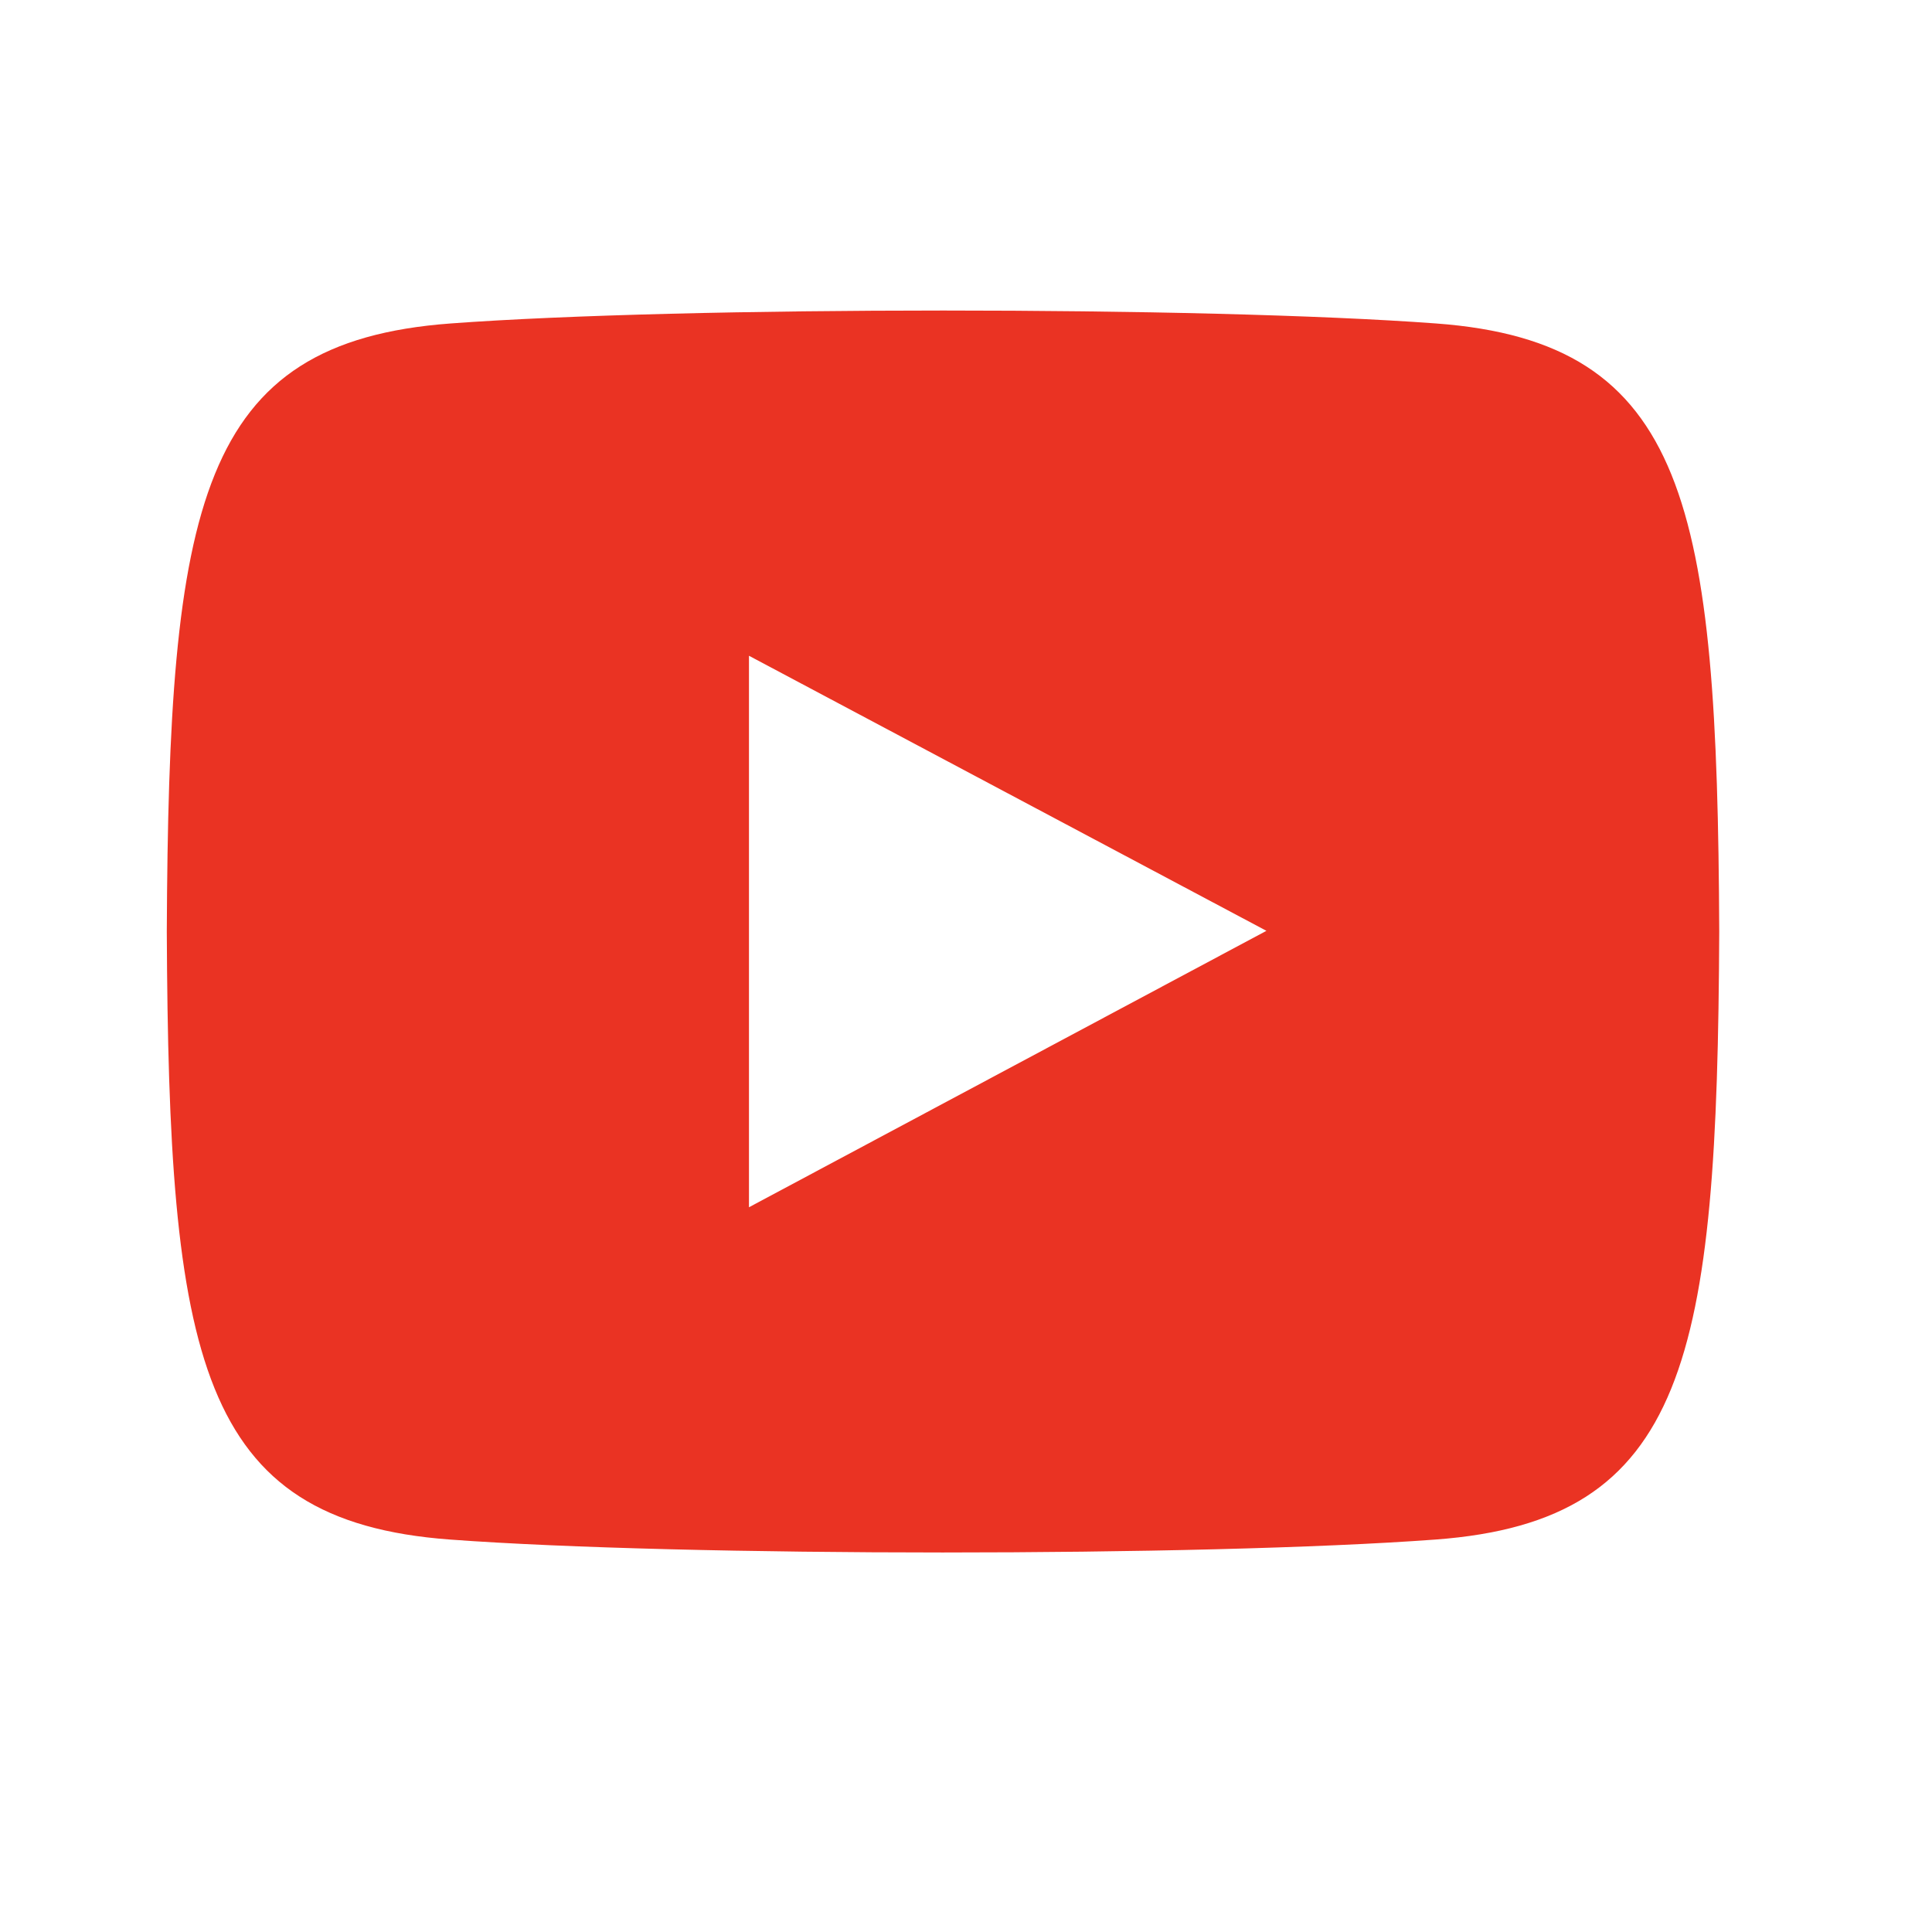 <svg width="24" height="24" viewBox="0 0 24 24" fill="none" xmlns="http://www.w3.org/2000/svg">
<path d="M17.838 4.018C14.945 3.804 8.492 3.804 5.599 4.018C2.465 4.249 2.096 6.262 2.072 11.572C2.096 16.864 2.457 18.894 5.591 19.125C8.484 19.339 14.937 19.339 17.83 19.125C20.963 18.894 21.333 16.881 21.357 11.572C21.333 6.279 20.971 4.249 17.838 4.018ZM9.304 14.997V8.146L15.732 11.563L9.304 14.997Z" fill="#EA3323"/>
</svg>
